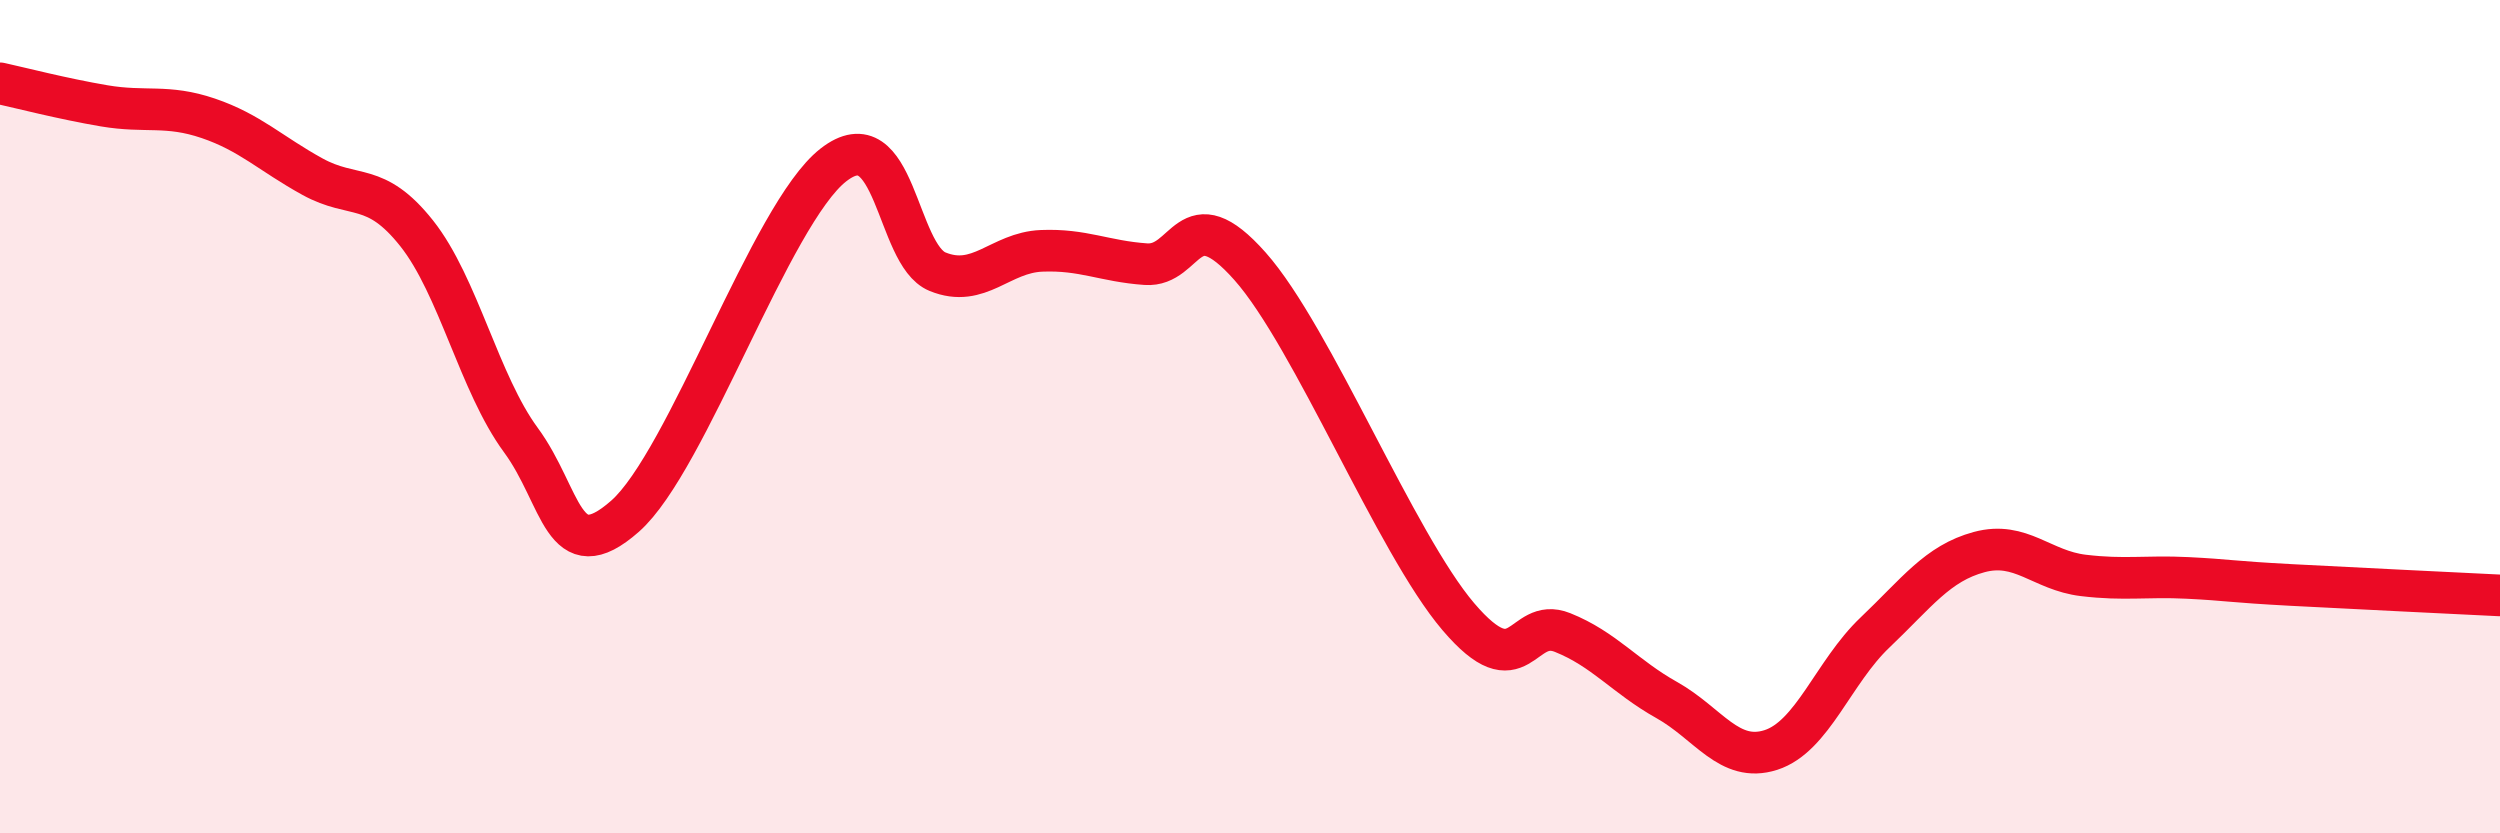 
    <svg width="60" height="20" viewBox="0 0 60 20" xmlns="http://www.w3.org/2000/svg">
      <path
        d="M 0,2 C 0.5,2.11 1.5,2.37 2.5,2.54 C 3.5,2.71 4,2.5 5,2.84 C 6,3.18 6.5,3.69 7.5,4.24 C 8.5,4.79 9,4.34 10,5.6 C 11,6.86 11.5,9.2 12.5,10.56 C 13.5,11.92 13.5,13.71 15,12.39 C 16.5,11.07 18.5,5.13 20,3.96 C 21.5,2.79 21.5,6.11 22.5,6.52 C 23.5,6.93 24,6.06 25,6.02 C 26,5.98 26.5,6.27 27.5,6.34 C 28.5,6.41 28.5,4.7 30,6.39 C 31.5,8.08 33.5,13.04 35,14.8 C 36.5,16.56 36.5,14.78 37.5,15.18 C 38.5,15.58 39,16.24 40,16.8 C 41,17.36 41.5,18.32 42.5,18 C 43.5,17.68 44,16.13 45,15.18 C 46,14.23 46.5,13.52 47.5,13.25 C 48.5,12.98 49,13.69 50,13.81 C 51,13.93 51.5,13.82 52.5,13.87 C 53.5,13.92 53.5,13.96 55,14.04 C 56.5,14.12 59,14.24 60,14.29L60 20L0 20Z"
        fill="#EB0A25"
        opacity="0.1"
        stroke-linecap="round"
        stroke-linejoin="round"
      />
      <path
        d="M 0,2 C 0.5,2.11 1.5,2.37 2.5,2.54 C 3.5,2.71 4,2.5 5,2.84 C 6,3.18 6.5,3.69 7.5,4.24 C 8.5,4.79 9,4.34 10,5.6 C 11,6.86 11.5,9.2 12.5,10.56 C 13.5,11.92 13.5,13.71 15,12.39 C 16.5,11.07 18.5,5.13 20,3.96 C 21.5,2.79 21.5,6.11 22.5,6.52 C 23.5,6.93 24,6.06 25,6.02 C 26,5.98 26.5,6.27 27.5,6.34 C 28.5,6.41 28.5,4.7 30,6.39 C 31.5,8.08 33.5,13.04 35,14.8 C 36.5,16.56 36.5,14.78 37.5,15.18 C 38.5,15.58 39,16.24 40,16.8 C 41,17.36 41.5,18.32 42.5,18 C 43.5,17.68 44,16.13 45,15.18 C 46,14.23 46.5,13.52 47.5,13.25 C 48.5,12.98 49,13.69 50,13.81 C 51,13.93 51.5,13.82 52.5,13.87 C 53.5,13.92 53.5,13.96 55,14.04 C 56.5,14.12 59,14.24 60,14.29"
        stroke="#EB0A25"
        stroke-width="1"
        fill="none"
        stroke-linecap="round"
        stroke-linejoin="round"
      />
    </svg>
  